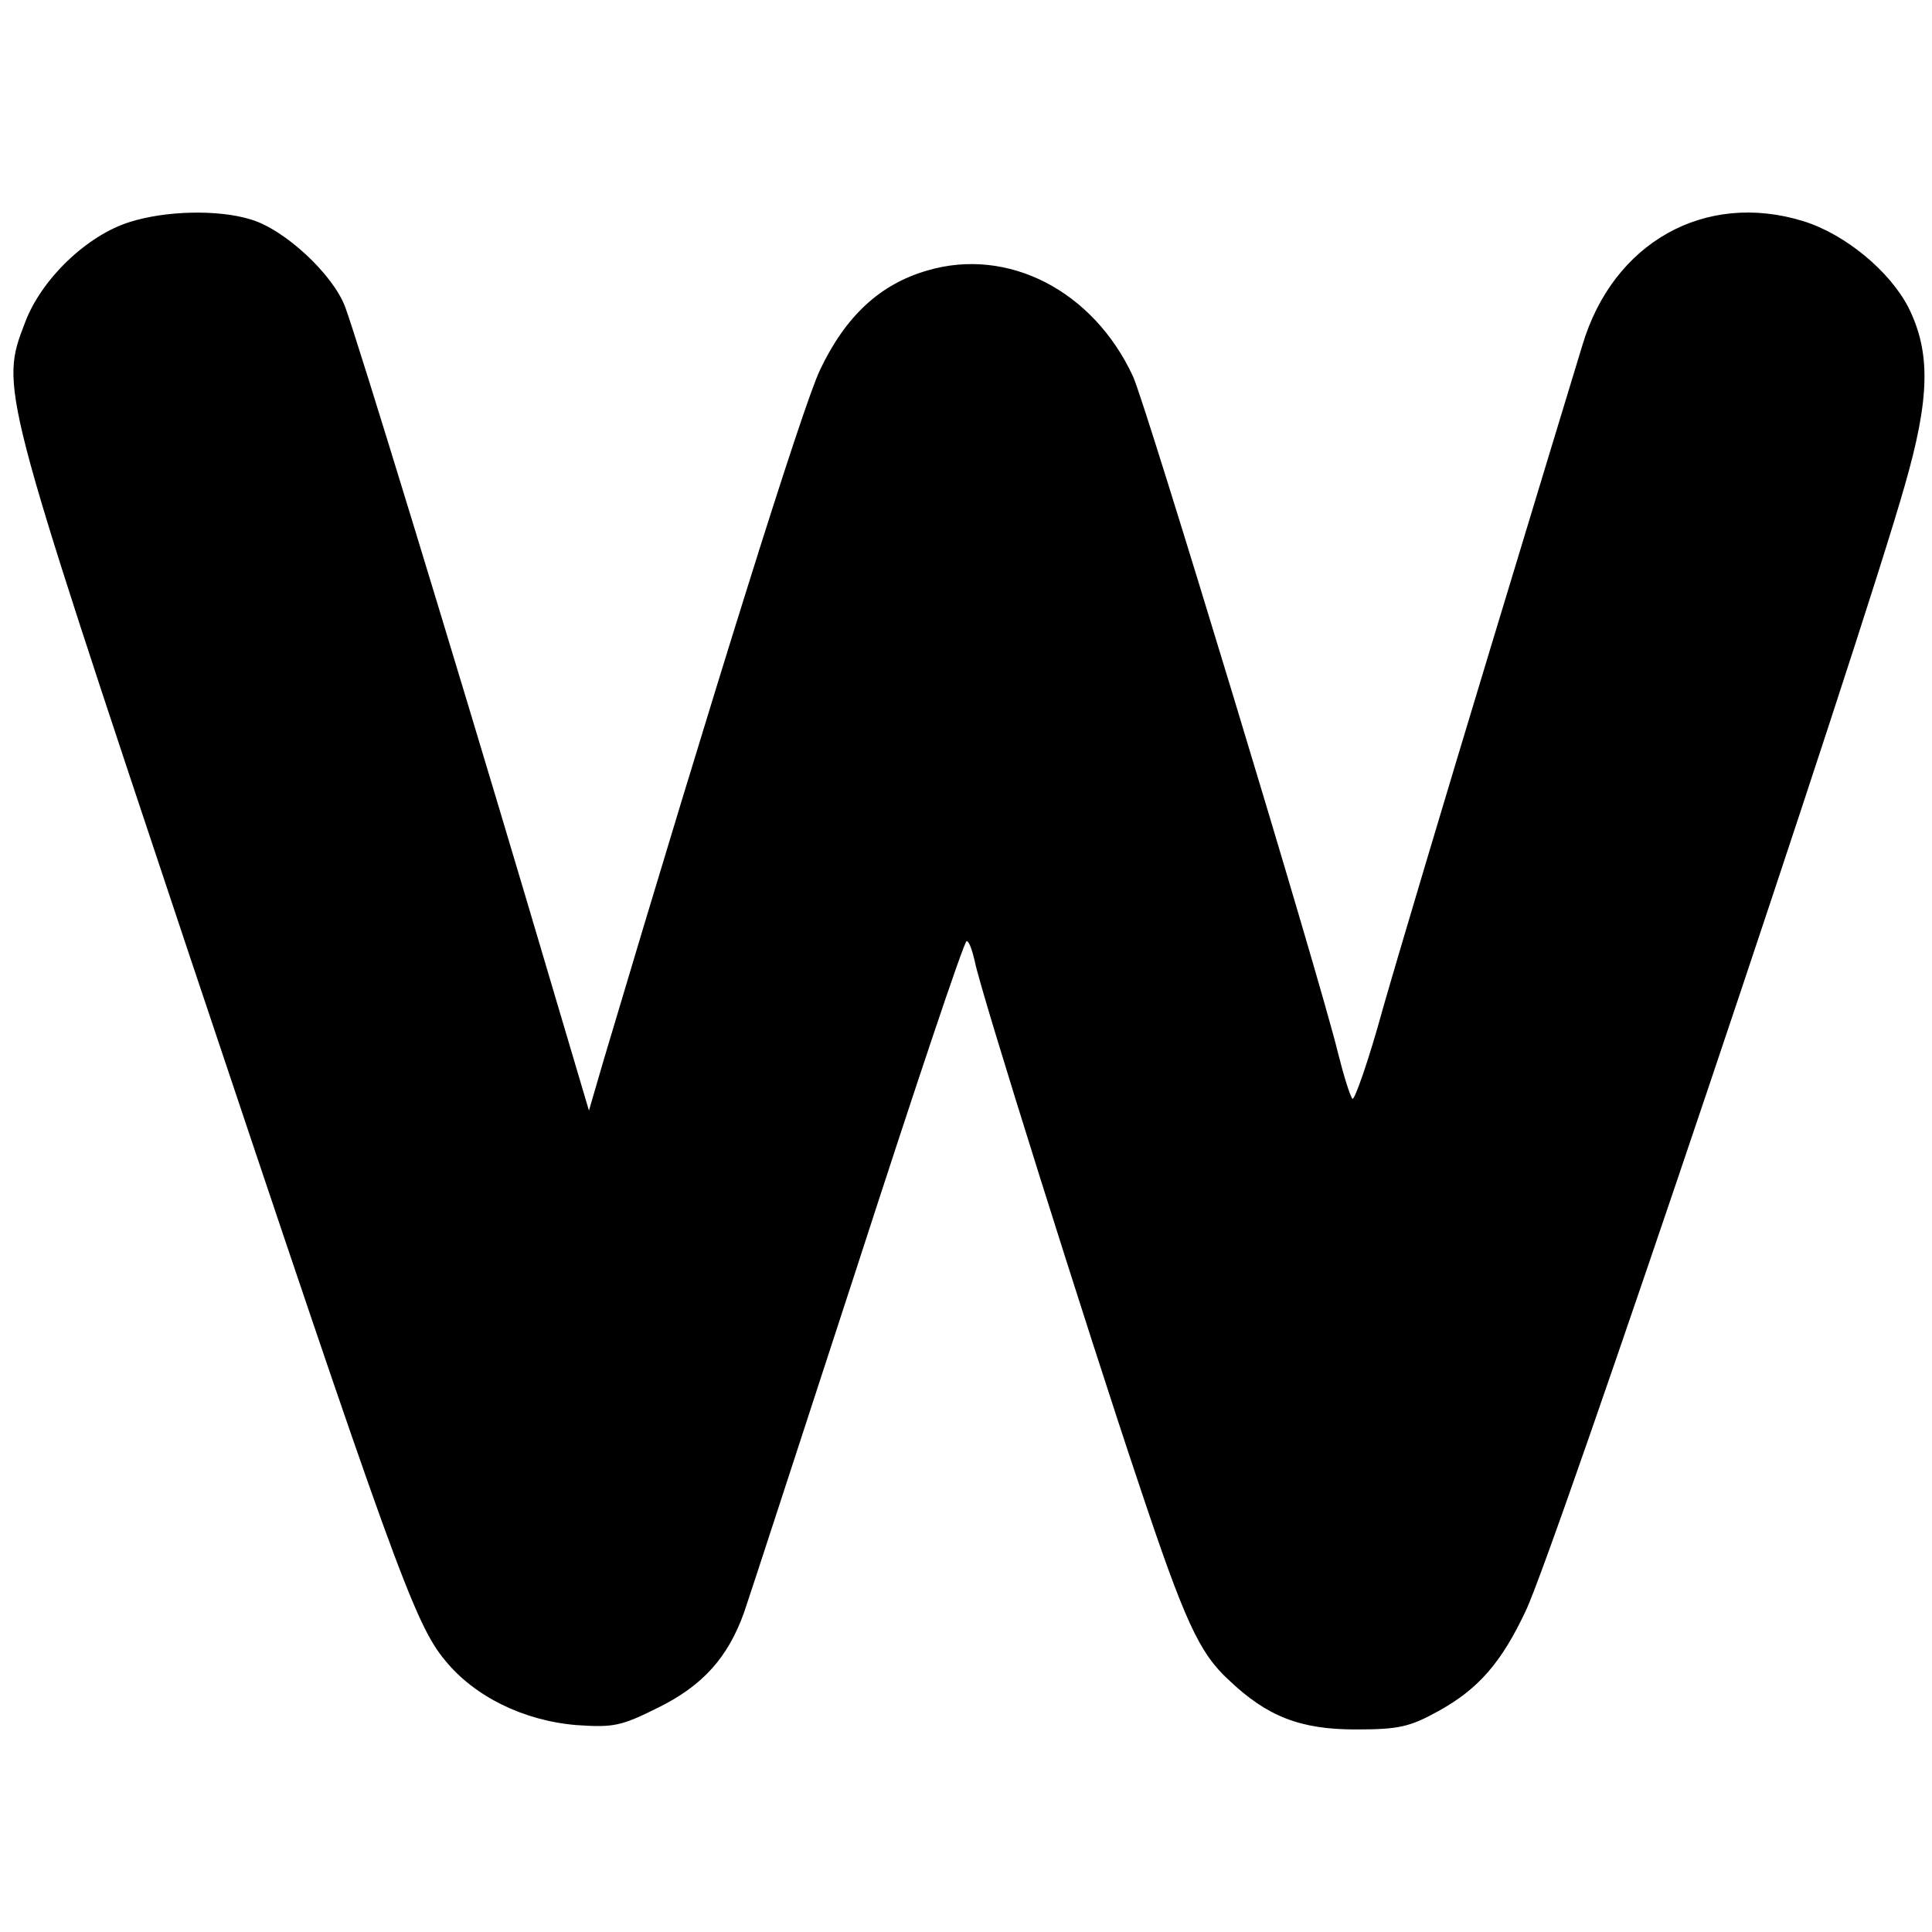 <?xml version="1.0" standalone="no"?>
<!DOCTYPE svg PUBLIC "-//W3C//DTD SVG 20010904//EN"
 "http://www.w3.org/TR/2001/REC-SVG-20010904/DTD/svg10.dtd">
<svg version="1.0" xmlns="http://www.w3.org/2000/svg"
 width="310pt" height="310pt" viewBox="0 0 310 310"
 preserveAspectRatio="xMidYMid meet">
<g transform="translate(0,310) scale(0.1,-0.1)"
fill="#000000" stroke="none">
<path d="M209 2744 c-69 -21 -143 -92 -169 -162 -40 -104 -40 -104 263 -1012
328 -980 362 -1075 411 -1134 47 -58 126 -97 211 -104 59 -4 71 -2 131 28 71
35 112 80 138 153 8 23 90 275 183 560 92 284 170 517 174 517 4 0 9 -15 13
-32 8 -45 183 -600 263 -838 74 -222 97 -272 145 -316 61 -58 114 -79 203 -79
70 0 87 4 134 30 63 35 100 77 139 160 46 95 534 1545 608 1805 41 142 42 215
6 287 -30 58 -101 117 -168 138 -158 49 -306 -34 -355 -199 -12 -39 -79 -260
-149 -491 -70 -231 -147 -489 -171 -573 -23 -84 -46 -149 -49 -145 -4 5 -14
37 -23 73 -30 124 -309 1043 -329 1086 -64 138 -201 208 -330 170 -76 -22
-131 -73 -172 -159 -28 -58 -172 -519 -348 -1110 l-23 -79 -99 334 c-121 407
-271 898 -292 955 -19 52 -97 125 -152 141 -52 16 -136 14 -193 -4z"/>
</g>
</svg>
